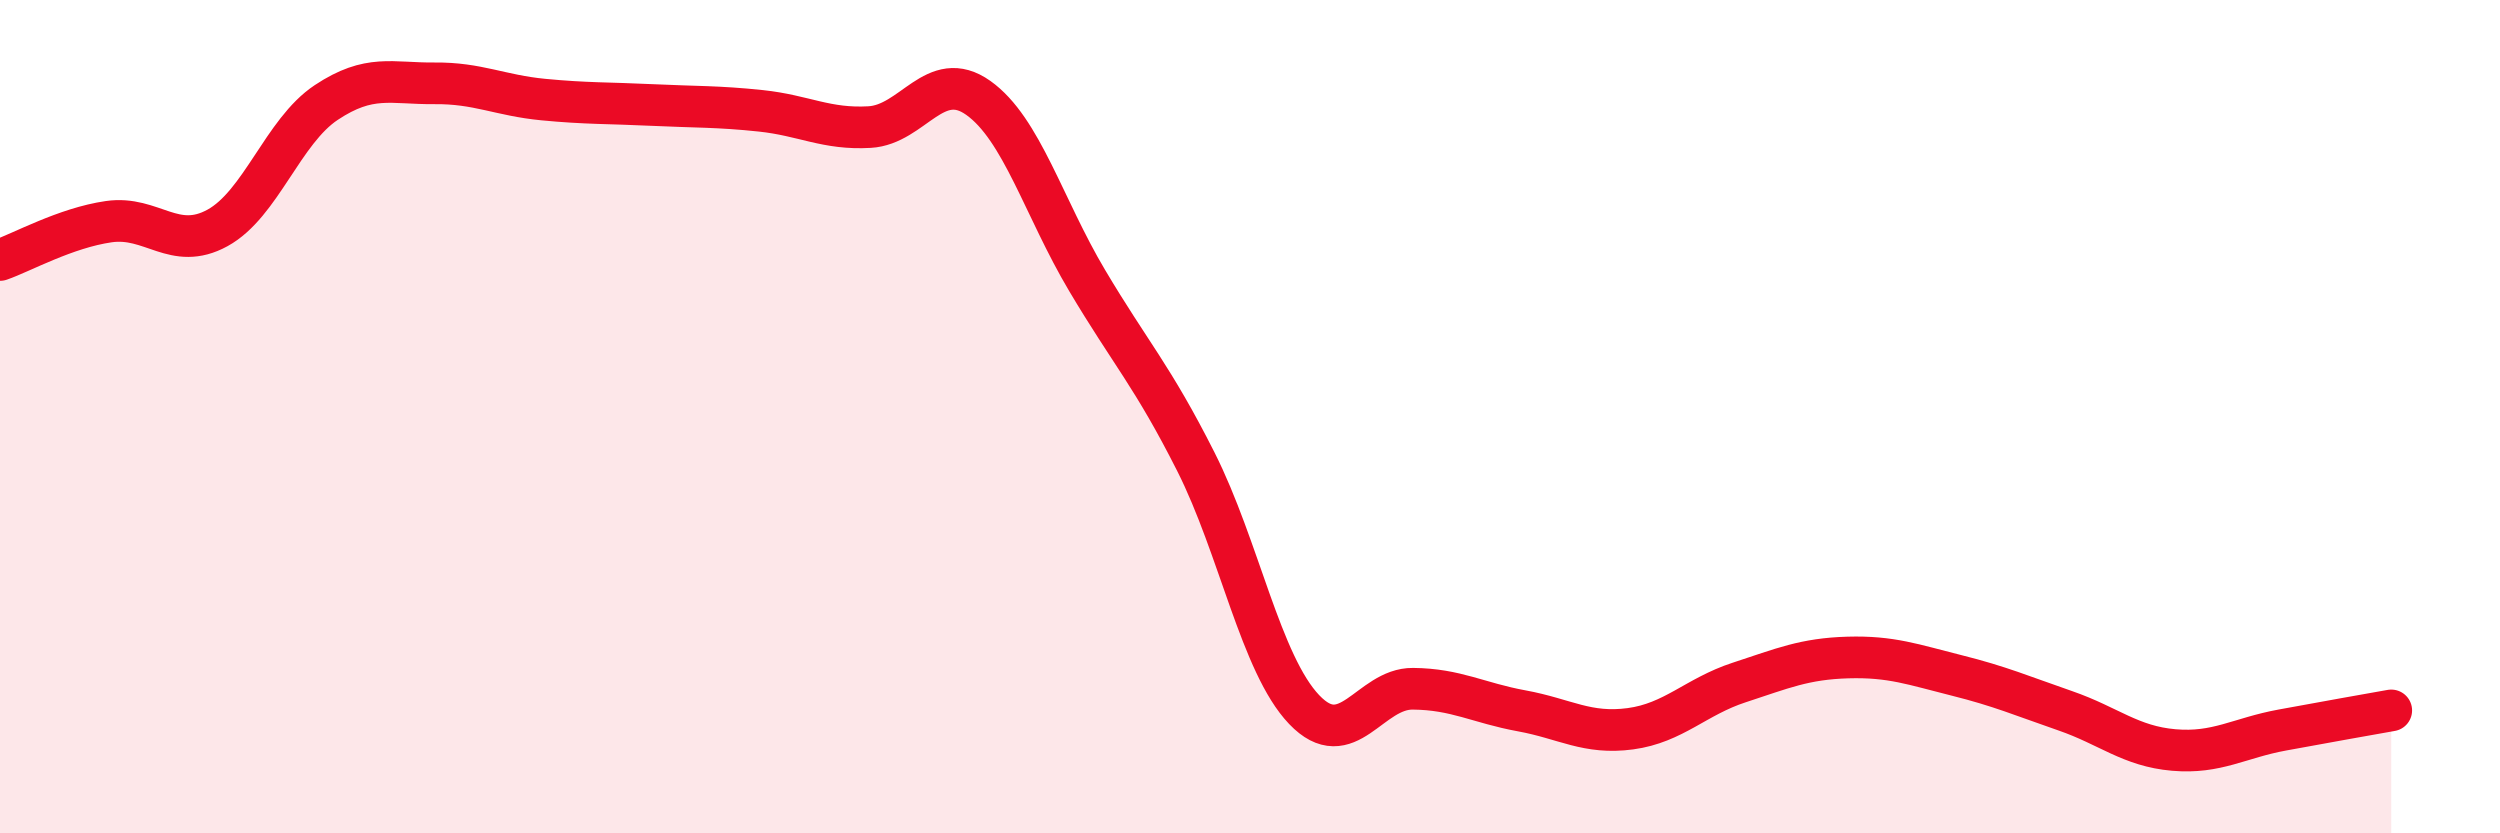 
    <svg width="60" height="20" viewBox="0 0 60 20" xmlns="http://www.w3.org/2000/svg">
      <path
        d="M 0,6.24 C 0.52,6.06 1.57,5.47 2.61,5.32 C 3.65,5.17 4.18,6.04 5.22,5.47 C 6.26,4.9 6.79,3.15 7.83,2.46 C 8.87,1.77 9.39,2.01 10.43,2 C 11.47,1.99 12,2.29 13.04,2.39 C 14.08,2.49 14.61,2.47 15.65,2.52 C 16.69,2.57 17.22,2.55 18.26,2.66 C 19.3,2.77 19.83,3.11 20.87,3.05 C 21.91,2.99 22.44,1.61 23.48,2.35 C 24.52,3.09 25.05,4.98 26.09,6.73 C 27.13,8.48 27.66,9.02 28.7,11.08 C 29.74,13.14 30.26,15.94 31.3,17.03 C 32.34,18.12 32.87,16.52 33.91,16.53 C 34.95,16.54 35.48,16.87 36.52,17.06 C 37.56,17.25 38.09,17.63 39.13,17.49 C 40.17,17.35 40.7,16.72 41.74,16.38 C 42.78,16.04 43.31,15.81 44.35,15.78 C 45.39,15.75 45.92,15.95 46.96,16.21 C 48,16.47 48.53,16.7 49.57,17.06 C 50.61,17.42 51.13,17.91 52.17,18 C 53.21,18.09 53.74,17.71 54.78,17.52 C 55.82,17.33 56.87,17.14 57.39,17.05L57.39 20L0 20Z"
        fill="#EB0A25"
        opacity="0.1"
        stroke-linecap="round"
        stroke-linejoin="round"
      />
      <path
        d="M 0,6.24 C 0.52,6.06 1.57,5.47 2.61,5.32 C 3.65,5.17 4.18,6.04 5.22,5.47 C 6.26,4.9 6.79,3.15 7.83,2.46 C 8.87,1.77 9.39,2.01 10.43,2 C 11.47,1.99 12,2.29 13.04,2.39 C 14.08,2.49 14.61,2.47 15.65,2.52 C 16.69,2.57 17.22,2.55 18.26,2.66 C 19.3,2.77 19.83,3.11 20.87,3.05 C 21.91,2.99 22.44,1.61 23.48,2.35 C 24.52,3.09 25.05,4.98 26.09,6.73 C 27.13,8.48 27.66,9.02 28.7,11.08 C 29.74,13.14 30.26,15.94 31.3,17.03 C 32.34,18.12 32.87,16.52 33.91,16.53 C 34.95,16.54 35.48,16.87 36.52,17.06 C 37.56,17.25 38.09,17.63 39.13,17.49 C 40.17,17.35 40.7,16.72 41.74,16.38 C 42.78,16.04 43.31,15.81 44.35,15.78 C 45.39,15.75 45.92,15.95 46.96,16.21 C 48,16.47 48.53,16.7 49.57,17.06 C 50.61,17.42 51.13,17.91 52.17,18 C 53.21,18.09 53.74,17.71 54.78,17.52 C 55.82,17.33 56.87,17.14 57.39,17.05"
        stroke="#EB0A25"
        stroke-width="1"
        fill="none"
        stroke-linecap="round"
        stroke-linejoin="round"
      />
    </svg>
  